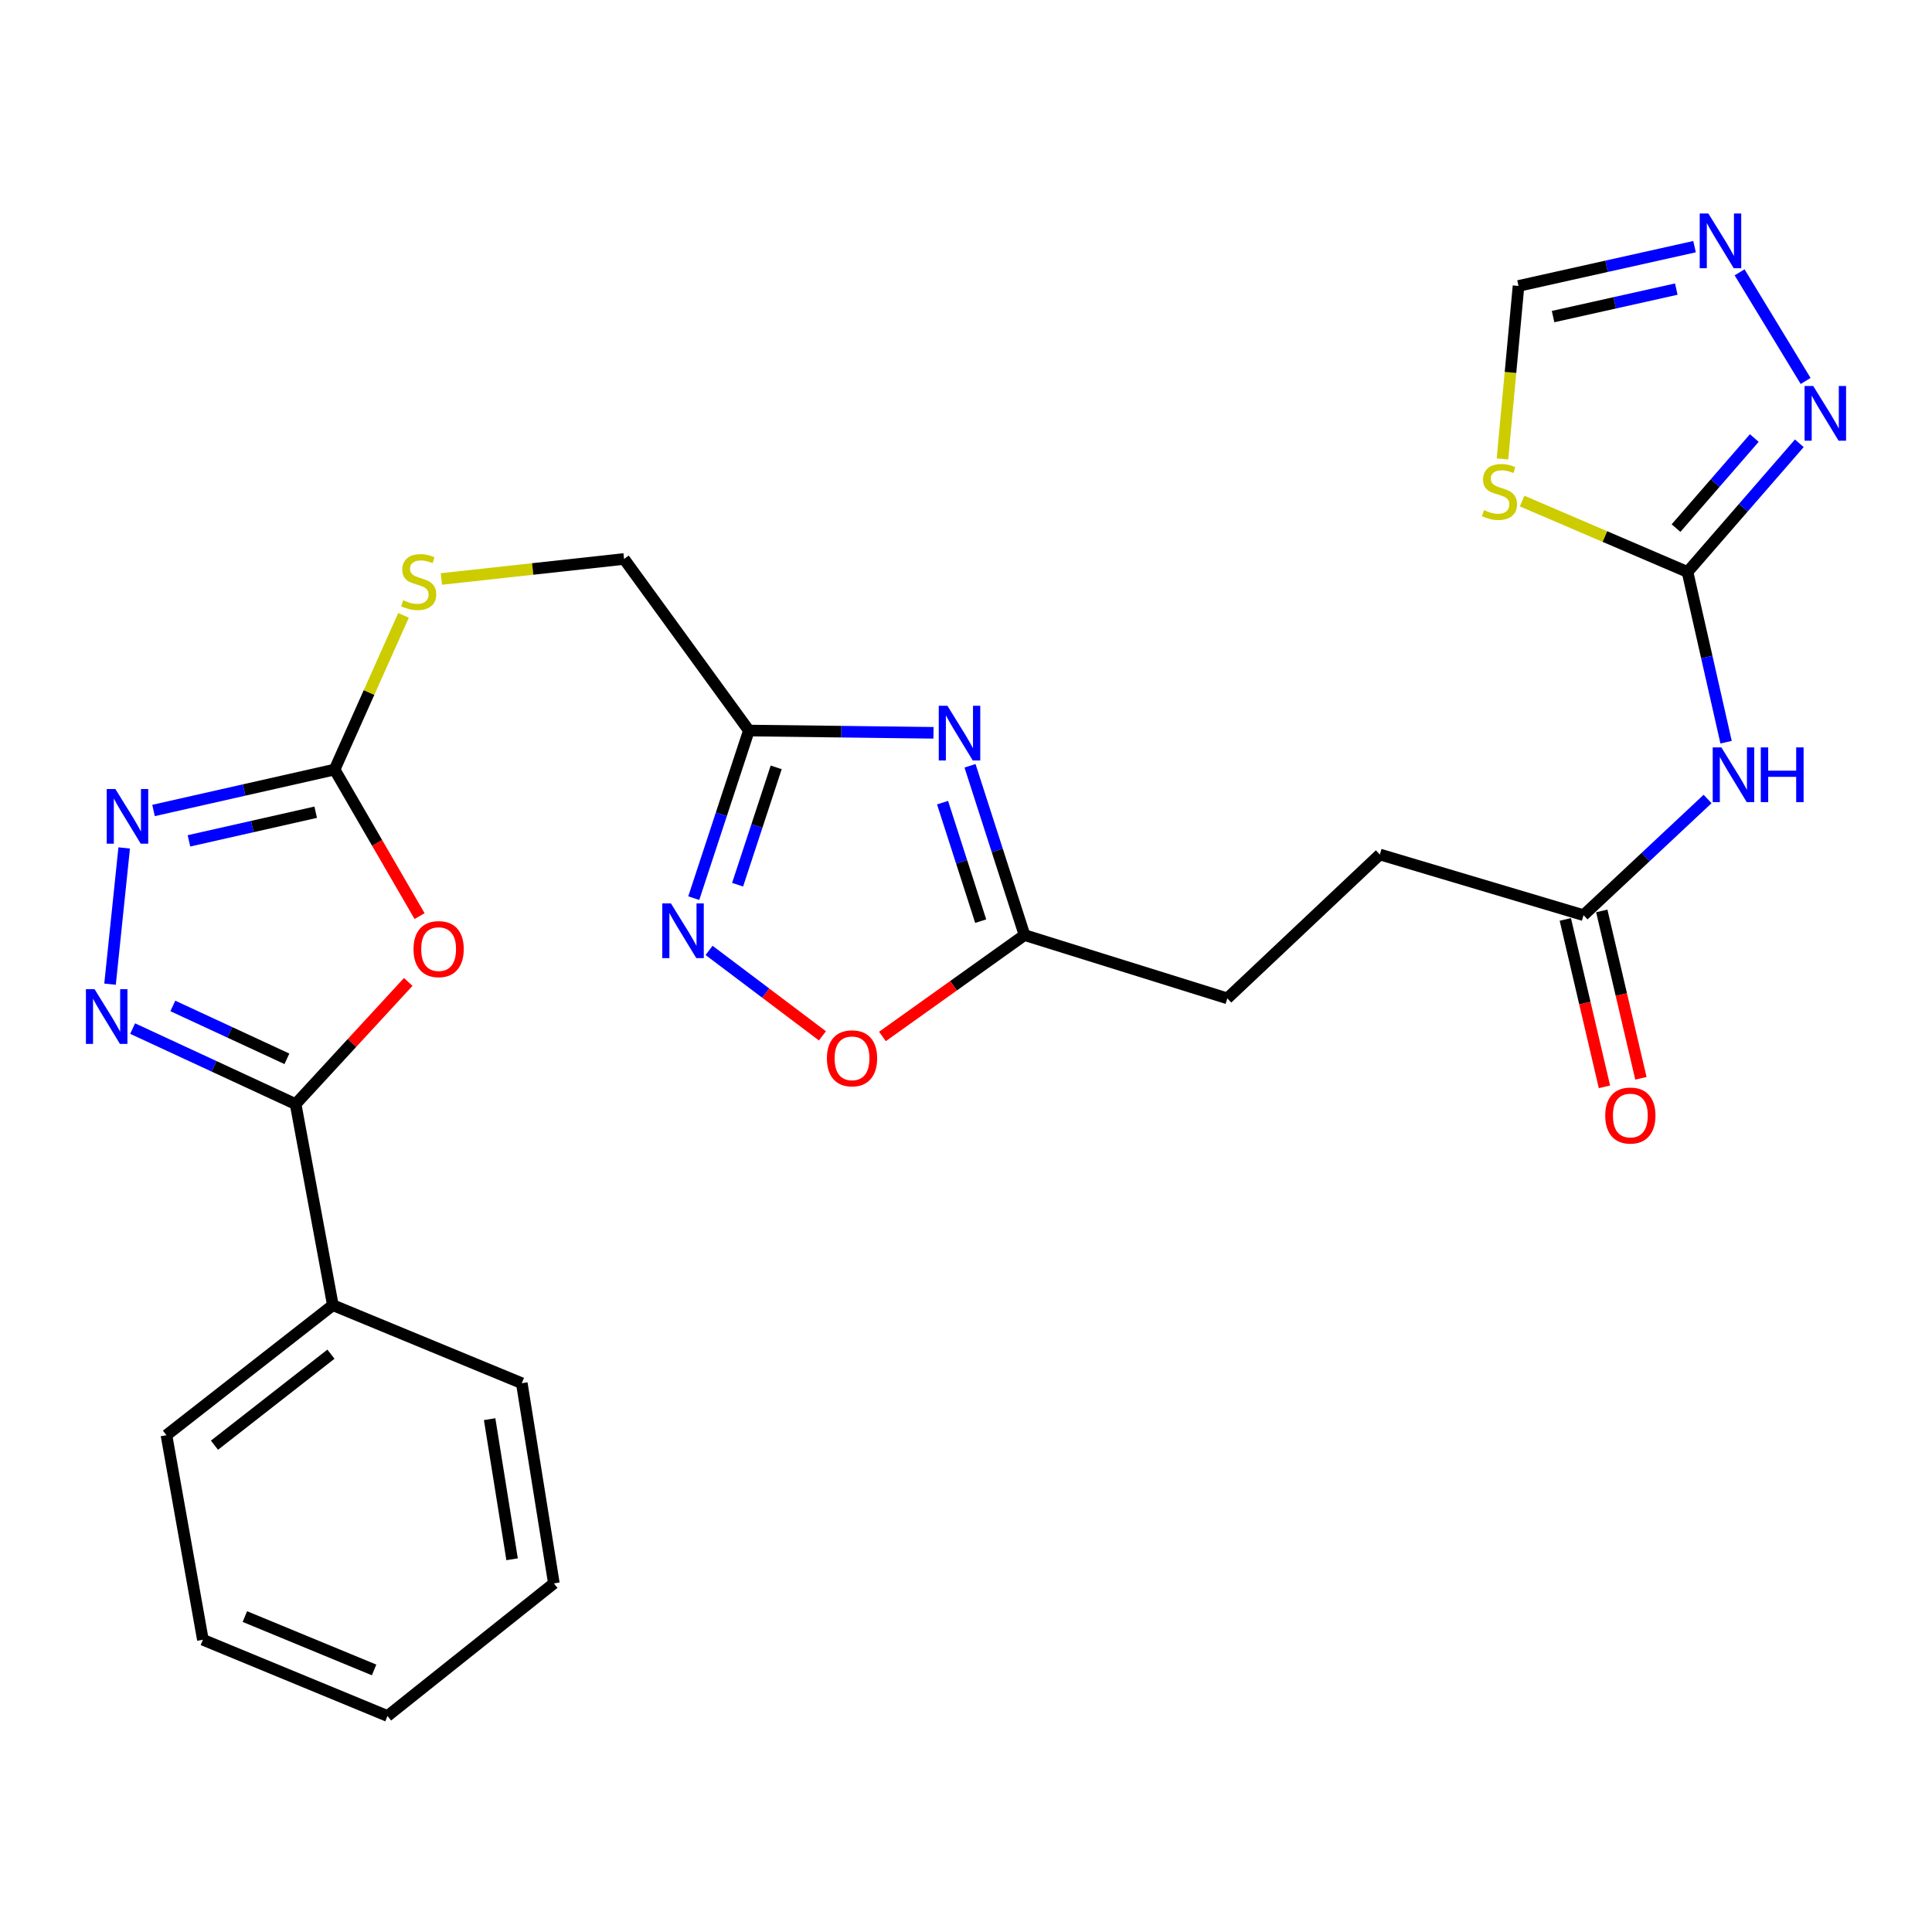 <?xml version='1.0' encoding='iso-8859-1'?>
<svg version='1.1' baseProfile='full'
              xmlns='http://www.w3.org/2000/svg'
                      xmlns:rdkit='http://www.rdkit.org/xml'
                      xmlns:xlink='http://www.w3.org/1999/xlink'
                  xml:space='preserve'
width='1000px' height='1000px' viewBox='0 0 1000 1000'>
<!-- END OF HEADER -->
<rect style='opacity:1.0;fill:#FFFFFF;stroke:none' width='1000' height='1000' x='0' y='0'> </rect>
<path class='bond-1' d='M 211.304,508.243 L 182.157,539.866' style='fill:none;fill-rule:evenodd;stroke:#FF0000;stroke-width:6px;stroke-linecap:butt;stroke-linejoin:miter;stroke-opacity:1' />
<path class='bond-1' d='M 182.157,539.866 L 153.011,571.488' style='fill:none;fill-rule:evenodd;stroke:#000000;stroke-width:6px;stroke-linecap:butt;stroke-linejoin:miter;stroke-opacity:1' />
<path class='bond-4' d='M 217.174,474.173 L 195.181,436.247' style='fill:none;fill-rule:evenodd;stroke:#FF0000;stroke-width:6px;stroke-linecap:butt;stroke-linejoin:miter;stroke-opacity:1' />
<path class='bond-4' d='M 195.181,436.247 L 173.188,398.322' style='fill:none;fill-rule:evenodd;stroke:#000000;stroke-width:6px;stroke-linecap:butt;stroke-linejoin:miter;stroke-opacity:1' />
<path class='bond-0' d='M 68.648,532.395 L 110.83,551.941' style='fill:none;fill-rule:evenodd;stroke:#0000FF;stroke-width:6px;stroke-linecap:butt;stroke-linejoin:miter;stroke-opacity:1' />
<path class='bond-0' d='M 110.83,551.941 L 153.011,571.488' style='fill:none;fill-rule:evenodd;stroke:#000000;stroke-width:6px;stroke-linecap:butt;stroke-linejoin:miter;stroke-opacity:1' />
<path class='bond-0' d='M 89.451,520.674 L 118.978,534.357' style='fill:none;fill-rule:evenodd;stroke:#0000FF;stroke-width:6px;stroke-linecap:butt;stroke-linejoin:miter;stroke-opacity:1' />
<path class='bond-0' d='M 118.978,534.357 L 148.505,548.04' style='fill:none;fill-rule:evenodd;stroke:#000000;stroke-width:6px;stroke-linecap:butt;stroke-linejoin:miter;stroke-opacity:1' />
<path class='bond-27' d='M 56.956,509.405 L 64.283,438.891' style='fill:none;fill-rule:evenodd;stroke:#0000FF;stroke-width:6px;stroke-linecap:butt;stroke-linejoin:miter;stroke-opacity:1' />
<path class='bond-17' d='M 153.011,571.488 L 172.284,675.551' style='fill:none;fill-rule:evenodd;stroke:#000000;stroke-width:6px;stroke-linecap:butt;stroke-linejoin:miter;stroke-opacity:1' />
<path class='bond-2' d='M 483.175,379.302 L 435.4,378.713' style='fill:none;fill-rule:evenodd;stroke:#0000FF;stroke-width:6px;stroke-linecap:butt;stroke-linejoin:miter;stroke-opacity:1' />
<path class='bond-2' d='M 435.4,378.713 L 387.624,378.123' style='fill:none;fill-rule:evenodd;stroke:#000000;stroke-width:6px;stroke-linecap:butt;stroke-linejoin:miter;stroke-opacity:1' />
<path class='bond-12' d='M 502.082,396.374 L 516.185,440.184' style='fill:none;fill-rule:evenodd;stroke:#0000FF;stroke-width:6px;stroke-linecap:butt;stroke-linejoin:miter;stroke-opacity:1' />
<path class='bond-12' d='M 516.185,440.184 L 530.288,483.995' style='fill:none;fill-rule:evenodd;stroke:#000000;stroke-width:6px;stroke-linecap:butt;stroke-linejoin:miter;stroke-opacity:1' />
<path class='bond-12' d='M 487.865,415.455 L 497.737,446.123' style='fill:none;fill-rule:evenodd;stroke:#0000FF;stroke-width:6px;stroke-linecap:butt;stroke-linejoin:miter;stroke-opacity:1' />
<path class='bond-12' d='M 497.737,446.123 L 507.608,476.79' style='fill:none;fill-rule:evenodd;stroke:#000000;stroke-width:6px;stroke-linecap:butt;stroke-linejoin:miter;stroke-opacity:1' />
<path class='bond-3' d='M 873.455,296.046 L 883.438,340.104' style='fill:none;fill-rule:evenodd;stroke:#000000;stroke-width:6px;stroke-linecap:butt;stroke-linejoin:miter;stroke-opacity:1' />
<path class='bond-3' d='M 883.438,340.104 L 893.421,384.163' style='fill:none;fill-rule:evenodd;stroke:#0000FF;stroke-width:6px;stroke-linecap:butt;stroke-linejoin:miter;stroke-opacity:1' />
<path class='bond-8' d='M 873.455,296.046 L 830.651,277.698' style='fill:none;fill-rule:evenodd;stroke:#000000;stroke-width:6px;stroke-linecap:butt;stroke-linejoin:miter;stroke-opacity:1' />
<path class='bond-8' d='M 830.651,277.698 L 787.848,259.35' style='fill:none;fill-rule:evenodd;stroke:#CCCC00;stroke-width:6px;stroke-linecap:butt;stroke-linejoin:miter;stroke-opacity:1' />
<path class='bond-10' d='M 873.455,296.046 L 902.391,262.746' style='fill:none;fill-rule:evenodd;stroke:#000000;stroke-width:6px;stroke-linecap:butt;stroke-linejoin:miter;stroke-opacity:1' />
<path class='bond-10' d='M 902.391,262.746 L 931.327,229.446' style='fill:none;fill-rule:evenodd;stroke:#0000FF;stroke-width:6px;stroke-linecap:butt;stroke-linejoin:miter;stroke-opacity:1' />
<path class='bond-10' d='M 867.506,273.343 L 887.762,250.034' style='fill:none;fill-rule:evenodd;stroke:#000000;stroke-width:6px;stroke-linecap:butt;stroke-linejoin:miter;stroke-opacity:1' />
<path class='bond-10' d='M 887.762,250.034 L 908.017,226.724' style='fill:none;fill-rule:evenodd;stroke:#0000FF;stroke-width:6px;stroke-linecap:butt;stroke-linejoin:miter;stroke-opacity:1' />
<path class='bond-5' d='M 173.188,398.322 L 126.328,408.911' style='fill:none;fill-rule:evenodd;stroke:#000000;stroke-width:6px;stroke-linecap:butt;stroke-linejoin:miter;stroke-opacity:1' />
<path class='bond-5' d='M 126.328,408.911 L 79.469,419.5' style='fill:none;fill-rule:evenodd;stroke:#0000FF;stroke-width:6px;stroke-linecap:butt;stroke-linejoin:miter;stroke-opacity:1' />
<path class='bond-5' d='M 163.402,420.402 L 130.6,427.815' style='fill:none;fill-rule:evenodd;stroke:#000000;stroke-width:6px;stroke-linecap:butt;stroke-linejoin:miter;stroke-opacity:1' />
<path class='bond-5' d='M 130.6,427.815 L 97.798,435.227' style='fill:none;fill-rule:evenodd;stroke:#0000FF;stroke-width:6px;stroke-linecap:butt;stroke-linejoin:miter;stroke-opacity:1' />
<path class='bond-16' d='M 173.188,398.322 L 191.027,358.417' style='fill:none;fill-rule:evenodd;stroke:#000000;stroke-width:6px;stroke-linecap:butt;stroke-linejoin:miter;stroke-opacity:1' />
<path class='bond-16' d='M 191.027,358.417 L 208.865,318.512' style='fill:none;fill-rule:evenodd;stroke:#CCCC00;stroke-width:6px;stroke-linecap:butt;stroke-linejoin:miter;stroke-opacity:1' />
<path class='bond-6' d='M 387.624,378.123 L 323.011,289.316' style='fill:none;fill-rule:evenodd;stroke:#000000;stroke-width:6px;stroke-linecap:butt;stroke-linejoin:miter;stroke-opacity:1' />
<path class='bond-7' d='M 387.624,378.123 L 373.357,421.501' style='fill:none;fill-rule:evenodd;stroke:#000000;stroke-width:6px;stroke-linecap:butt;stroke-linejoin:miter;stroke-opacity:1' />
<path class='bond-7' d='M 373.357,421.501 L 359.09,464.879' style='fill:none;fill-rule:evenodd;stroke:#0000FF;stroke-width:6px;stroke-linecap:butt;stroke-linejoin:miter;stroke-opacity:1' />
<path class='bond-7' d='M 401.755,397.191 L 391.768,427.556' style='fill:none;fill-rule:evenodd;stroke:#000000;stroke-width:6px;stroke-linecap:butt;stroke-linejoin:miter;stroke-opacity:1' />
<path class='bond-7' d='M 391.768,427.556 L 381.781,457.92' style='fill:none;fill-rule:evenodd;stroke:#0000FF;stroke-width:6px;stroke-linecap:butt;stroke-linejoin:miter;stroke-opacity:1' />
<path class='bond-13' d='M 367.015,491.926 L 396.353,514.042' style='fill:none;fill-rule:evenodd;stroke:#0000FF;stroke-width:6px;stroke-linecap:butt;stroke-linejoin:miter;stroke-opacity:1' />
<path class='bond-13' d='M 396.353,514.042 L 425.691,536.158' style='fill:none;fill-rule:evenodd;stroke:#FF0000;stroke-width:6px;stroke-linecap:butt;stroke-linejoin:miter;stroke-opacity:1' />
<path class='bond-14' d='M 777.678,237.534 L 781.831,192.766' style='fill:none;fill-rule:evenodd;stroke:#CCCC00;stroke-width:6px;stroke-linecap:butt;stroke-linejoin:miter;stroke-opacity:1' />
<path class='bond-14' d='M 781.831,192.766 L 785.983,147.999' style='fill:none;fill-rule:evenodd;stroke:#000000;stroke-width:6px;stroke-linecap:butt;stroke-linejoin:miter;stroke-opacity:1' />
<path class='bond-9' d='M 883.841,413.562 L 851.741,443.626' style='fill:none;fill-rule:evenodd;stroke:#0000FF;stroke-width:6px;stroke-linecap:butt;stroke-linejoin:miter;stroke-opacity:1' />
<path class='bond-9' d='M 851.741,443.626 L 819.641,473.691' style='fill:none;fill-rule:evenodd;stroke:#000000;stroke-width:6px;stroke-linecap:butt;stroke-linejoin:miter;stroke-opacity:1' />
<path class='bond-11' d='M 934.59,197.186 L 900.408,140.959' style='fill:none;fill-rule:evenodd;stroke:#0000FF;stroke-width:6px;stroke-linecap:butt;stroke-linejoin:miter;stroke-opacity:1' />
<path class='bond-30' d='M 877.092,127.671 L 831.538,137.835' style='fill:none;fill-rule:evenodd;stroke:#0000FF;stroke-width:6px;stroke-linecap:butt;stroke-linejoin:miter;stroke-opacity:1' />
<path class='bond-30' d='M 831.538,137.835 L 785.983,147.999' style='fill:none;fill-rule:evenodd;stroke:#000000;stroke-width:6px;stroke-linecap:butt;stroke-linejoin:miter;stroke-opacity:1' />
<path class='bond-30' d='M 867.646,149.636 L 835.758,156.751' style='fill:none;fill-rule:evenodd;stroke:#0000FF;stroke-width:6px;stroke-linecap:butt;stroke-linejoin:miter;stroke-opacity:1' />
<path class='bond-30' d='M 835.758,156.751 L 803.87,163.865' style='fill:none;fill-rule:evenodd;stroke:#000000;stroke-width:6px;stroke-linecap:butt;stroke-linejoin:miter;stroke-opacity:1' />
<path class='bond-20' d='M 530.288,483.995 L 635.255,516.748' style='fill:none;fill-rule:evenodd;stroke:#000000;stroke-width:6px;stroke-linecap:butt;stroke-linejoin:miter;stroke-opacity:1' />
<path class='bond-29' d='M 530.288,483.995 L 493.519,510.233' style='fill:none;fill-rule:evenodd;stroke:#000000;stroke-width:6px;stroke-linecap:butt;stroke-linejoin:miter;stroke-opacity:1' />
<path class='bond-29' d='M 493.519,510.233 L 456.749,536.47' style='fill:none;fill-rule:evenodd;stroke:#FF0000;stroke-width:6px;stroke-linecap:butt;stroke-linejoin:miter;stroke-opacity:1' />
<path class='bond-15' d='M 819.641,473.691 L 714.21,442.283' style='fill:none;fill-rule:evenodd;stroke:#000000;stroke-width:6px;stroke-linecap:butt;stroke-linejoin:miter;stroke-opacity:1' />
<path class='bond-18' d='M 810.205,475.897 L 820.333,519.218' style='fill:none;fill-rule:evenodd;stroke:#000000;stroke-width:6px;stroke-linecap:butt;stroke-linejoin:miter;stroke-opacity:1' />
<path class='bond-18' d='M 820.333,519.218 L 830.461,562.538' style='fill:none;fill-rule:evenodd;stroke:#FF0000;stroke-width:6px;stroke-linecap:butt;stroke-linejoin:miter;stroke-opacity:1' />
<path class='bond-18' d='M 829.077,471.485 L 839.205,514.806' style='fill:none;fill-rule:evenodd;stroke:#000000;stroke-width:6px;stroke-linecap:butt;stroke-linejoin:miter;stroke-opacity:1' />
<path class='bond-18' d='M 839.205,514.806 L 849.333,558.126' style='fill:none;fill-rule:evenodd;stroke:#FF0000;stroke-width:6px;stroke-linecap:butt;stroke-linejoin:miter;stroke-opacity:1' />
<path class='bond-19' d='M 228.462,299.678 L 275.737,294.497' style='fill:none;fill-rule:evenodd;stroke:#CCCC00;stroke-width:6px;stroke-linecap:butt;stroke-linejoin:miter;stroke-opacity:1' />
<path class='bond-19' d='M 275.737,294.497 L 323.011,289.316' style='fill:none;fill-rule:evenodd;stroke:#000000;stroke-width:6px;stroke-linecap:butt;stroke-linejoin:miter;stroke-opacity:1' />
<path class='bond-22' d='M 172.284,675.551 L 86.158,742.856' style='fill:none;fill-rule:evenodd;stroke:#000000;stroke-width:6px;stroke-linecap:butt;stroke-linejoin:miter;stroke-opacity:1' />
<path class='bond-22' d='M 171.299,700.918 L 111.011,748.031' style='fill:none;fill-rule:evenodd;stroke:#000000;stroke-width:6px;stroke-linecap:butt;stroke-linejoin:miter;stroke-opacity:1' />
<path class='bond-23' d='M 172.284,675.551 L 270.081,715.949' style='fill:none;fill-rule:evenodd;stroke:#000000;stroke-width:6px;stroke-linecap:butt;stroke-linejoin:miter;stroke-opacity:1' />
<path class='bond-21' d='M 635.255,516.748 L 714.21,442.283' style='fill:none;fill-rule:evenodd;stroke:#000000;stroke-width:6px;stroke-linecap:butt;stroke-linejoin:miter;stroke-opacity:1' />
<path class='bond-24' d='M 86.158,742.856 L 105.011,848.728' style='fill:none;fill-rule:evenodd;stroke:#000000;stroke-width:6px;stroke-linecap:butt;stroke-linejoin:miter;stroke-opacity:1' />
<path class='bond-25' d='M 270.081,715.949 L 286.683,819.55' style='fill:none;fill-rule:evenodd;stroke:#000000;stroke-width:6px;stroke-linecap:butt;stroke-linejoin:miter;stroke-opacity:1' />
<path class='bond-25' d='M 253.435,734.556 L 265.057,807.076' style='fill:none;fill-rule:evenodd;stroke:#000000;stroke-width:6px;stroke-linecap:butt;stroke-linejoin:miter;stroke-opacity:1' />
<path class='bond-28' d='M 105.011,848.728 L 200.569,888.189' style='fill:none;fill-rule:evenodd;stroke:#000000;stroke-width:6px;stroke-linecap:butt;stroke-linejoin:miter;stroke-opacity:1' />
<path class='bond-28' d='M 126.742,836.734 L 193.633,864.357' style='fill:none;fill-rule:evenodd;stroke:#000000;stroke-width:6px;stroke-linecap:butt;stroke-linejoin:miter;stroke-opacity:1' />
<path class='bond-26' d='M 286.683,819.55 L 200.569,888.189' style='fill:none;fill-rule:evenodd;stroke:#000000;stroke-width:6px;stroke-linecap:butt;stroke-linejoin:miter;stroke-opacity:1' />
<path  class='atom-0' d='M 214.034 491.257
Q 214.034 484.457, 217.394 480.657
Q 220.754 476.857, 227.034 476.857
Q 233.314 476.857, 236.674 480.657
Q 240.034 484.457, 240.034 491.257
Q 240.034 498.137, 236.634 502.057
Q 233.234 505.937, 227.034 505.937
Q 220.794 505.937, 217.394 502.057
Q 214.034 498.177, 214.034 491.257
M 227.034 502.737
Q 231.354 502.737, 233.674 499.857
Q 236.034 496.937, 236.034 491.257
Q 236.034 485.697, 233.674 482.897
Q 231.354 480.057, 227.034 480.057
Q 222.714 480.057, 220.354 482.857
Q 218.034 485.657, 218.034 491.257
Q 218.034 496.977, 220.354 499.857
Q 222.714 502.737, 227.034 502.737
' fill='#FF0000'/>
<path  class='atom-1' d='M 48.954 512.009
L 58.234 527.009
Q 59.154 528.489, 60.634 531.169
Q 62.114 533.849, 62.194 534.009
L 62.194 512.009
L 65.954 512.009
L 65.954 540.329
L 62.074 540.329
L 52.114 523.929
Q 50.954 522.009, 49.714 519.809
Q 48.514 517.609, 48.154 516.929
L 48.154 540.329
L 44.474 540.329
L 44.474 512.009
L 48.954 512.009
' fill='#0000FF'/>
<path  class='atom-3' d='M 490.381 365.309
L 499.661 380.309
Q 500.581 381.789, 502.061 384.469
Q 503.541 387.149, 503.621 387.309
L 503.621 365.309
L 507.381 365.309
L 507.381 393.629
L 503.501 393.629
L 493.541 377.229
Q 492.381 375.309, 491.141 373.109
Q 489.941 370.909, 489.581 370.229
L 489.581 393.629
L 485.901 393.629
L 485.901 365.309
L 490.381 365.309
' fill='#0000FF'/>
<path  class='atom-6' d='M 59.721 408.387
L 69.001 423.387
Q 69.921 424.867, 71.401 427.547
Q 72.881 430.227, 72.961 430.387
L 72.961 408.387
L 76.721 408.387
L 76.721 436.707
L 72.841 436.707
L 62.881 420.307
Q 61.721 418.387, 60.481 416.187
Q 59.281 413.987, 58.921 413.307
L 58.921 436.707
L 55.241 436.707
L 55.241 408.387
L 59.721 408.387
' fill='#0000FF'/>
<path  class='atom-8' d='M 347.276 467.606
L 356.556 482.606
Q 357.476 484.086, 358.956 486.766
Q 360.436 489.446, 360.516 489.606
L 360.516 467.606
L 364.276 467.606
L 364.276 495.926
L 360.396 495.926
L 350.436 479.526
Q 349.276 477.606, 348.036 475.406
Q 346.836 473.206, 346.476 472.526
L 346.476 495.926
L 342.796 495.926
L 342.796 467.606
L 347.276 467.606
' fill='#0000FF'/>
<path  class='atom-9' d='M 768.121 264.043
Q 768.441 264.163, 769.761 264.723
Q 771.081 265.283, 772.521 265.643
Q 774.001 265.963, 775.441 265.963
Q 778.121 265.963, 779.681 264.683
Q 781.241 263.363, 781.241 261.083
Q 781.241 259.523, 780.441 258.563
Q 779.681 257.603, 778.481 257.083
Q 777.281 256.563, 775.281 255.963
Q 772.761 255.203, 771.241 254.483
Q 769.761 253.763, 768.681 252.243
Q 767.641 250.723, 767.641 248.163
Q 767.641 244.603, 770.041 242.403
Q 772.481 240.203, 777.281 240.203
Q 780.561 240.203, 784.281 241.763
L 783.361 244.843
Q 779.961 243.443, 777.401 243.443
Q 774.641 243.443, 773.121 244.603
Q 771.601 245.723, 771.641 247.683
Q 771.641 249.203, 772.401 250.123
Q 773.201 251.043, 774.321 251.563
Q 775.481 252.083, 777.401 252.683
Q 779.961 253.483, 781.481 254.283
Q 783.001 255.083, 784.081 256.723
Q 785.201 258.323, 785.201 261.083
Q 785.201 265.003, 782.561 267.123
Q 779.961 269.203, 775.601 269.203
Q 773.081 269.203, 771.161 268.643
Q 769.281 268.123, 767.041 267.203
L 768.121 264.043
' fill='#CCCC00'/>
<path  class='atom-10' d='M 890.979 386.853
L 900.259 401.853
Q 901.179 403.333, 902.659 406.013
Q 904.139 408.693, 904.219 408.853
L 904.219 386.853
L 907.979 386.853
L 907.979 415.173
L 904.099 415.173
L 894.139 398.773
Q 892.979 396.853, 891.739 394.653
Q 890.539 392.453, 890.179 391.773
L 890.179 415.173
L 886.499 415.173
L 886.499 386.853
L 890.979 386.853
' fill='#0000FF'/>
<path  class='atom-10' d='M 911.379 386.853
L 915.219 386.853
L 915.219 398.893
L 929.699 398.893
L 929.699 386.853
L 933.539 386.853
L 933.539 415.173
L 929.699 415.173
L 929.699 402.093
L 915.219 402.093
L 915.219 415.173
L 911.379 415.173
L 911.379 386.853
' fill='#0000FF'/>
<path  class='atom-11' d='M 938.526 199.798
L 947.806 214.798
Q 948.726 216.278, 950.206 218.958
Q 951.686 221.638, 951.766 221.798
L 951.766 199.798
L 955.526 199.798
L 955.526 228.118
L 951.646 228.118
L 941.686 211.718
Q 940.526 209.798, 939.286 207.598
Q 938.086 205.398, 937.726 204.718
L 937.726 228.118
L 934.046 228.118
L 934.046 199.798
L 938.526 199.798
' fill='#0000FF'/>
<path  class='atom-12' d='M 884.25 110.517
L 893.53 125.517
Q 894.45 126.997, 895.93 129.677
Q 897.41 132.357, 897.49 132.517
L 897.49 110.517
L 901.25 110.517
L 901.25 138.837
L 897.37 138.837
L 887.41 122.437
Q 886.25 120.517, 885.01 118.317
Q 883.81 116.117, 883.45 115.437
L 883.45 138.837
L 879.77 138.837
L 879.77 110.517
L 884.25 110.517
' fill='#0000FF'/>
<path  class='atom-14' d='M 428.007 547.784
Q 428.007 540.984, 431.367 537.184
Q 434.727 533.384, 441.007 533.384
Q 447.287 533.384, 450.647 537.184
Q 454.007 540.984, 454.007 547.784
Q 454.007 554.664, 450.607 558.584
Q 447.207 562.464, 441.007 562.464
Q 434.767 562.464, 431.367 558.584
Q 428.007 554.704, 428.007 547.784
M 441.007 559.264
Q 445.327 559.264, 447.647 556.384
Q 450.007 553.464, 450.007 547.784
Q 450.007 542.224, 447.647 539.424
Q 445.327 536.584, 441.007 536.584
Q 436.687 536.584, 434.327 539.384
Q 432.007 542.184, 432.007 547.784
Q 432.007 553.504, 434.327 556.384
Q 436.687 559.264, 441.007 559.264
' fill='#FF0000'/>
<path  class='atom-17' d='M 208.709 310.686
Q 209.029 310.806, 210.349 311.366
Q 211.669 311.926, 213.109 312.286
Q 214.589 312.606, 216.029 312.606
Q 218.709 312.606, 220.269 311.326
Q 221.829 310.006, 221.829 307.726
Q 221.829 306.166, 221.029 305.206
Q 220.269 304.246, 219.069 303.726
Q 217.869 303.206, 215.869 302.606
Q 213.349 301.846, 211.829 301.126
Q 210.349 300.406, 209.269 298.886
Q 208.229 297.366, 208.229 294.806
Q 208.229 291.246, 210.629 289.046
Q 213.069 286.846, 217.869 286.846
Q 221.149 286.846, 224.869 288.406
L 223.949 291.486
Q 220.549 290.086, 217.989 290.086
Q 215.229 290.086, 213.709 291.246
Q 212.189 292.366, 212.229 294.326
Q 212.229 295.846, 212.989 296.766
Q 213.789 297.686, 214.909 298.206
Q 216.069 298.726, 217.989 299.326
Q 220.549 300.126, 222.069 300.926
Q 223.589 301.726, 224.669 303.366
Q 225.789 304.966, 225.789 307.726
Q 225.789 311.646, 223.149 313.766
Q 220.549 315.846, 216.189 315.846
Q 213.669 315.846, 211.749 315.286
Q 209.869 314.766, 207.629 313.846
L 208.709 310.686
' fill='#CCCC00'/>
<path  class='atom-19' d='M 830.867 577.393
Q 830.867 570.593, 834.227 566.793
Q 837.587 562.993, 843.867 562.993
Q 850.147 562.993, 853.507 566.793
Q 856.867 570.593, 856.867 577.393
Q 856.867 584.273, 853.467 588.193
Q 850.067 592.073, 843.867 592.073
Q 837.627 592.073, 834.227 588.193
Q 830.867 584.313, 830.867 577.393
M 843.867 588.873
Q 848.187 588.873, 850.507 585.993
Q 852.867 583.073, 852.867 577.393
Q 852.867 571.833, 850.507 569.033
Q 848.187 566.193, 843.867 566.193
Q 839.547 566.193, 837.187 568.993
Q 834.867 571.793, 834.867 577.393
Q 834.867 583.113, 837.187 585.993
Q 839.547 588.873, 843.867 588.873
' fill='#FF0000'/>
</svg>

